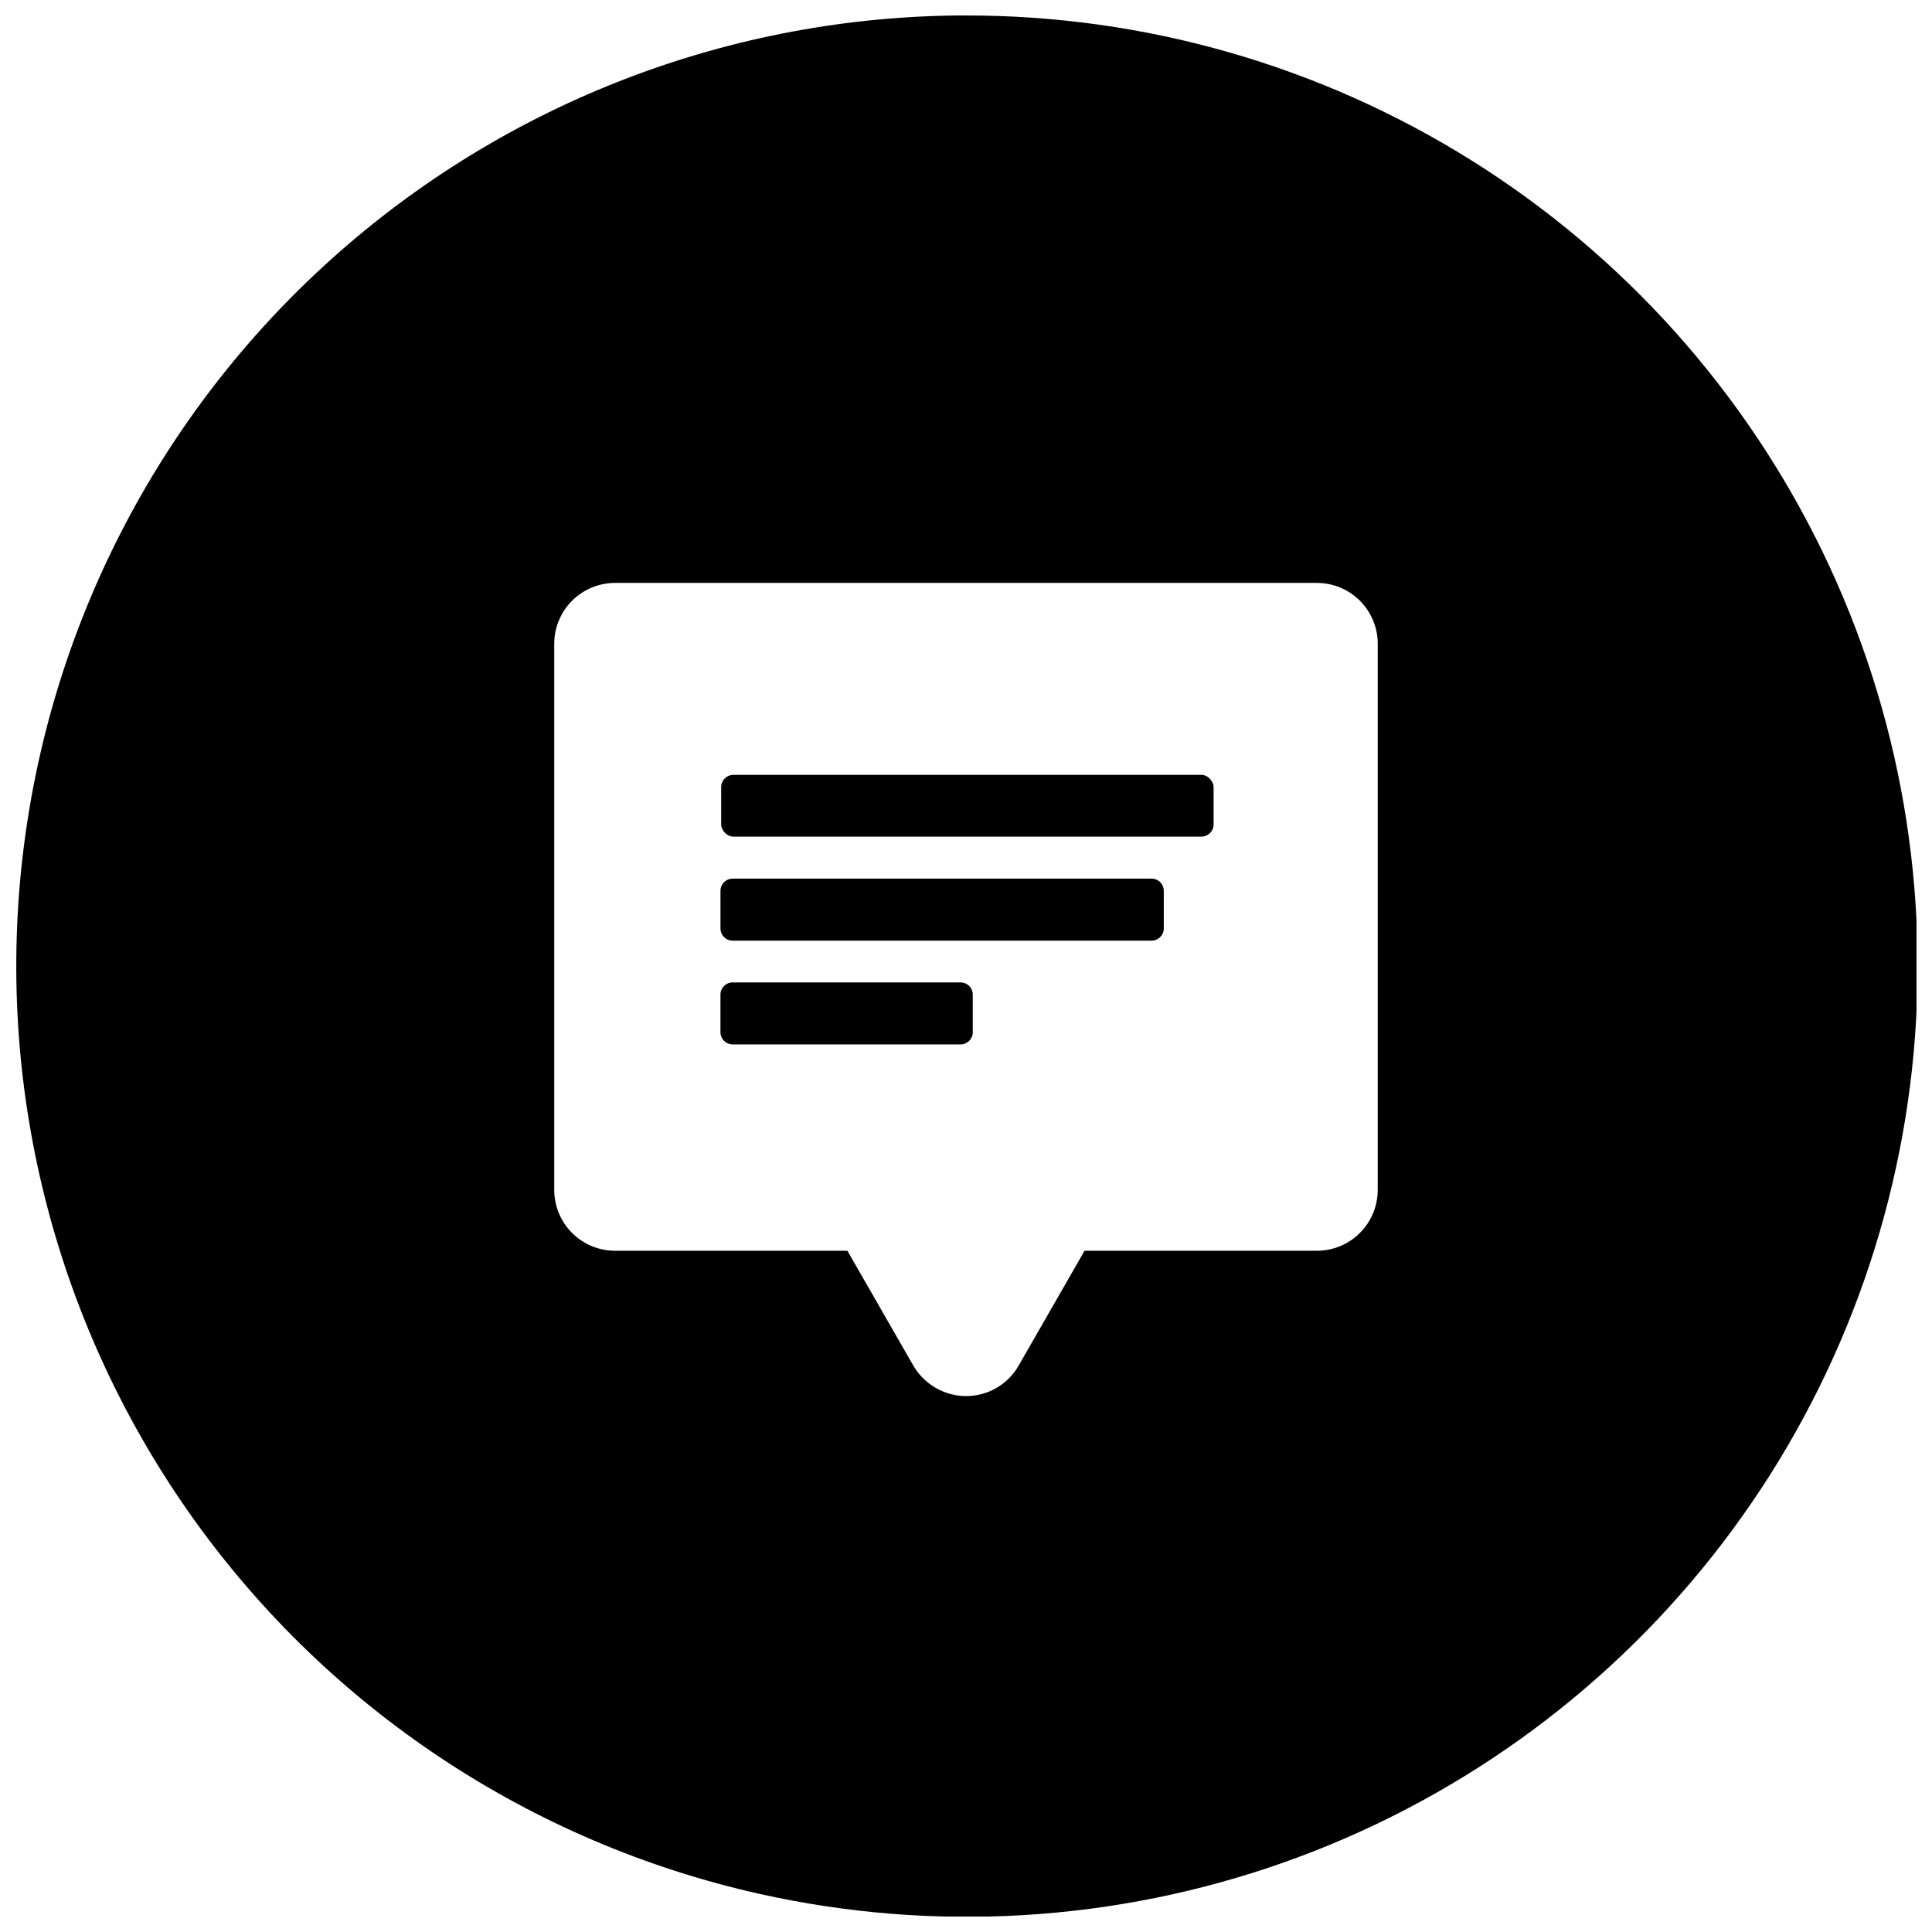 <?xml version="1.0" encoding="UTF-8"?>
<!-- Uploaded to: SVG Repo, www.svgrepo.com, Generator: SVG Repo Mixer Tools -->
<svg width="800px" height="800px" version="1.1" viewBox="144 144 512 512" xmlns="http://www.w3.org/2000/svg">
 <defs>
  <clipPath id="a">
   <path d="m148.09 148.09h503.81v503.81h-503.81z"/>
  </clipPath>
 </defs>
 <g clip-path="url(#a)">
  <path d="m399.97 148.09c-62 0.066-121.8 22.996-167.95 64.395-46.152 41.402-75.418 98.367-82.195 160-6.781 61.625 9.402 123.59 45.453 174.04 36.051 50.441 89.438 85.816 149.94 99.359 46.238 10.352 94.453 7.453 139.11-8.359 44.664-15.812 83.961-43.898 113.39-81.035 29.422-37.137 47.777-81.816 52.957-128.91 5.18-47.094-3.023-94.695-23.672-137.34-20.648-42.641-52.902-78.598-93.059-103.74-40.156-25.141-86.59-38.449-133.97-38.398zm109.14 311.19c0.016 4.289-1.676 8.402-4.699 11.441-3.027 3.035-7.137 4.742-11.422 4.742h-61.57l-17.461 30.418v0.004c-1.398 2.461-3.426 4.504-5.875 5.926-2.445 1.422-5.227 2.168-8.059 2.164-5.769-0.02-11.094-3.102-13.992-8.09l-17.461-30.418-61.57-0.004c-4.285 0-8.395-1.707-11.422-4.742-3.023-3.039-4.715-7.152-4.699-11.441v-144.68c0-4.273 1.699-8.375 4.723-11.398 3.023-3.023 7.125-4.723 11.398-4.723h185.99c4.273 0 8.375 1.699 11.398 4.723 3.023 3.023 4.723 7.125 4.723 11.398z"/>
 </g>
 <path d="m338.34 349.35h124.05c1.781 0 3.223 1.781 3.223 3.223v9.918c0 1.781-1.445 3.223-3.223 3.223h-124.05c-1.781 0-3.223-1.781-3.223-3.223v-9.918c0-1.781 1.445-3.223 3.223-3.223z"/>
 <path d="m449.19 376.85h-111.03c-1.781 0-3.227 1.445-3.227 3.227v9.977c0 1.781 1.445 3.227 3.227 3.227h111.03c1.781 0 3.223-1.445 3.223-3.227v-9.977c0-0.855-0.34-1.676-0.941-2.281-0.605-0.605-1.426-0.945-2.281-0.945z"/>
 <path d="m398.57 404.35h-60.414c-1.781 0-3.227 1.445-3.227 3.227v9.977c0 1.781 1.445 3.223 3.227 3.223h60.414c1.781 0 3.223-1.441 3.223-3.223v-9.977c0-0.855-0.34-1.676-0.945-2.281-0.605-0.605-1.422-0.945-2.277-0.945z"/>
</svg>